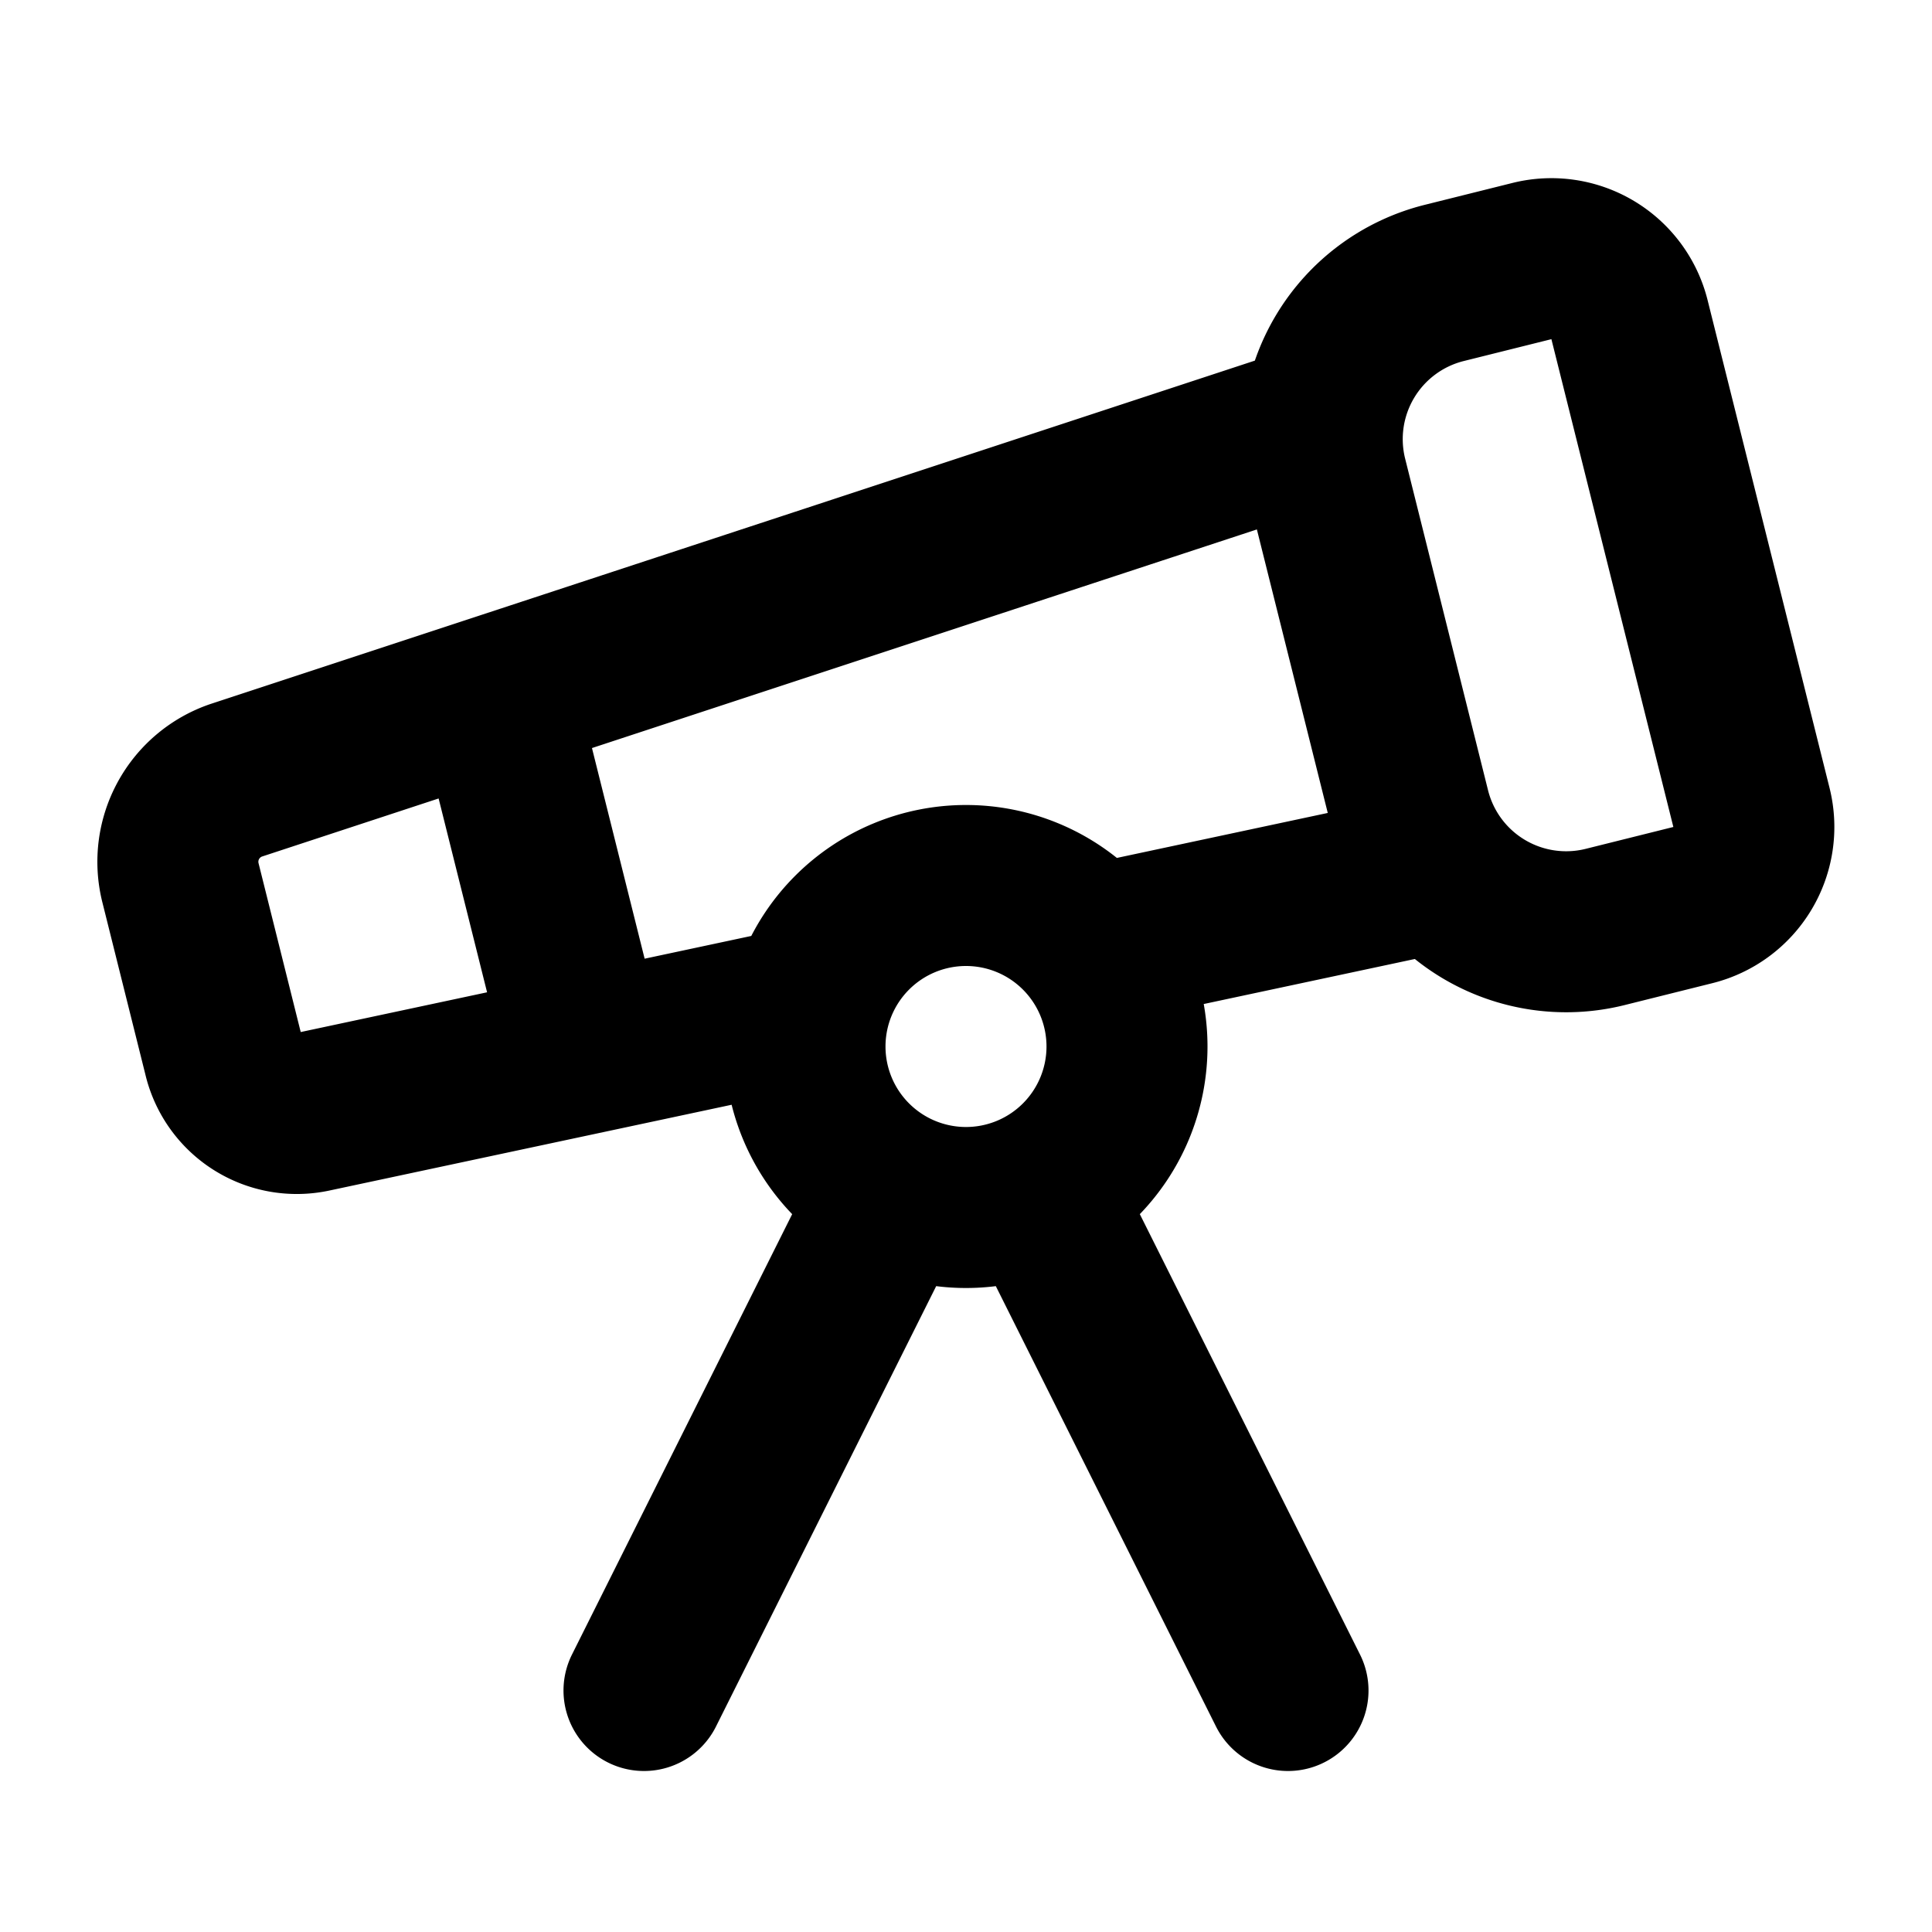 <svg xmlns="http://www.w3.org/2000/svg" width="24" height="24" fill="none"><path stroke="#000" stroke-linecap="round" stroke-linejoin="round" stroke-width="2" d="m10.065 12.493-6.18 1.318a.934.934 0 0 1-1.108-.702l-.537-2.15a1.07 1.07 0 0 1 .691-1.265l13.504-4.44m-2.875 6.493 4.332-.924M16 21l-3.105-6.21M6.158 8.633l1.114 4.456M8 21l3.105-6.21m5.38-8.85a2 2 0 0 1 1.455-2.425l1.09-.272a1 1 0 0 1 1.212.727l1.515 6.06a1 1 0 0 1-.727 1.213l-1.09.272a2 2 0 0 1-2.425-1.455l-1.03-4.12ZM14 13a2 2 0 1 1-4 0 2 2 0 0 1 4 0Z"/></svg>